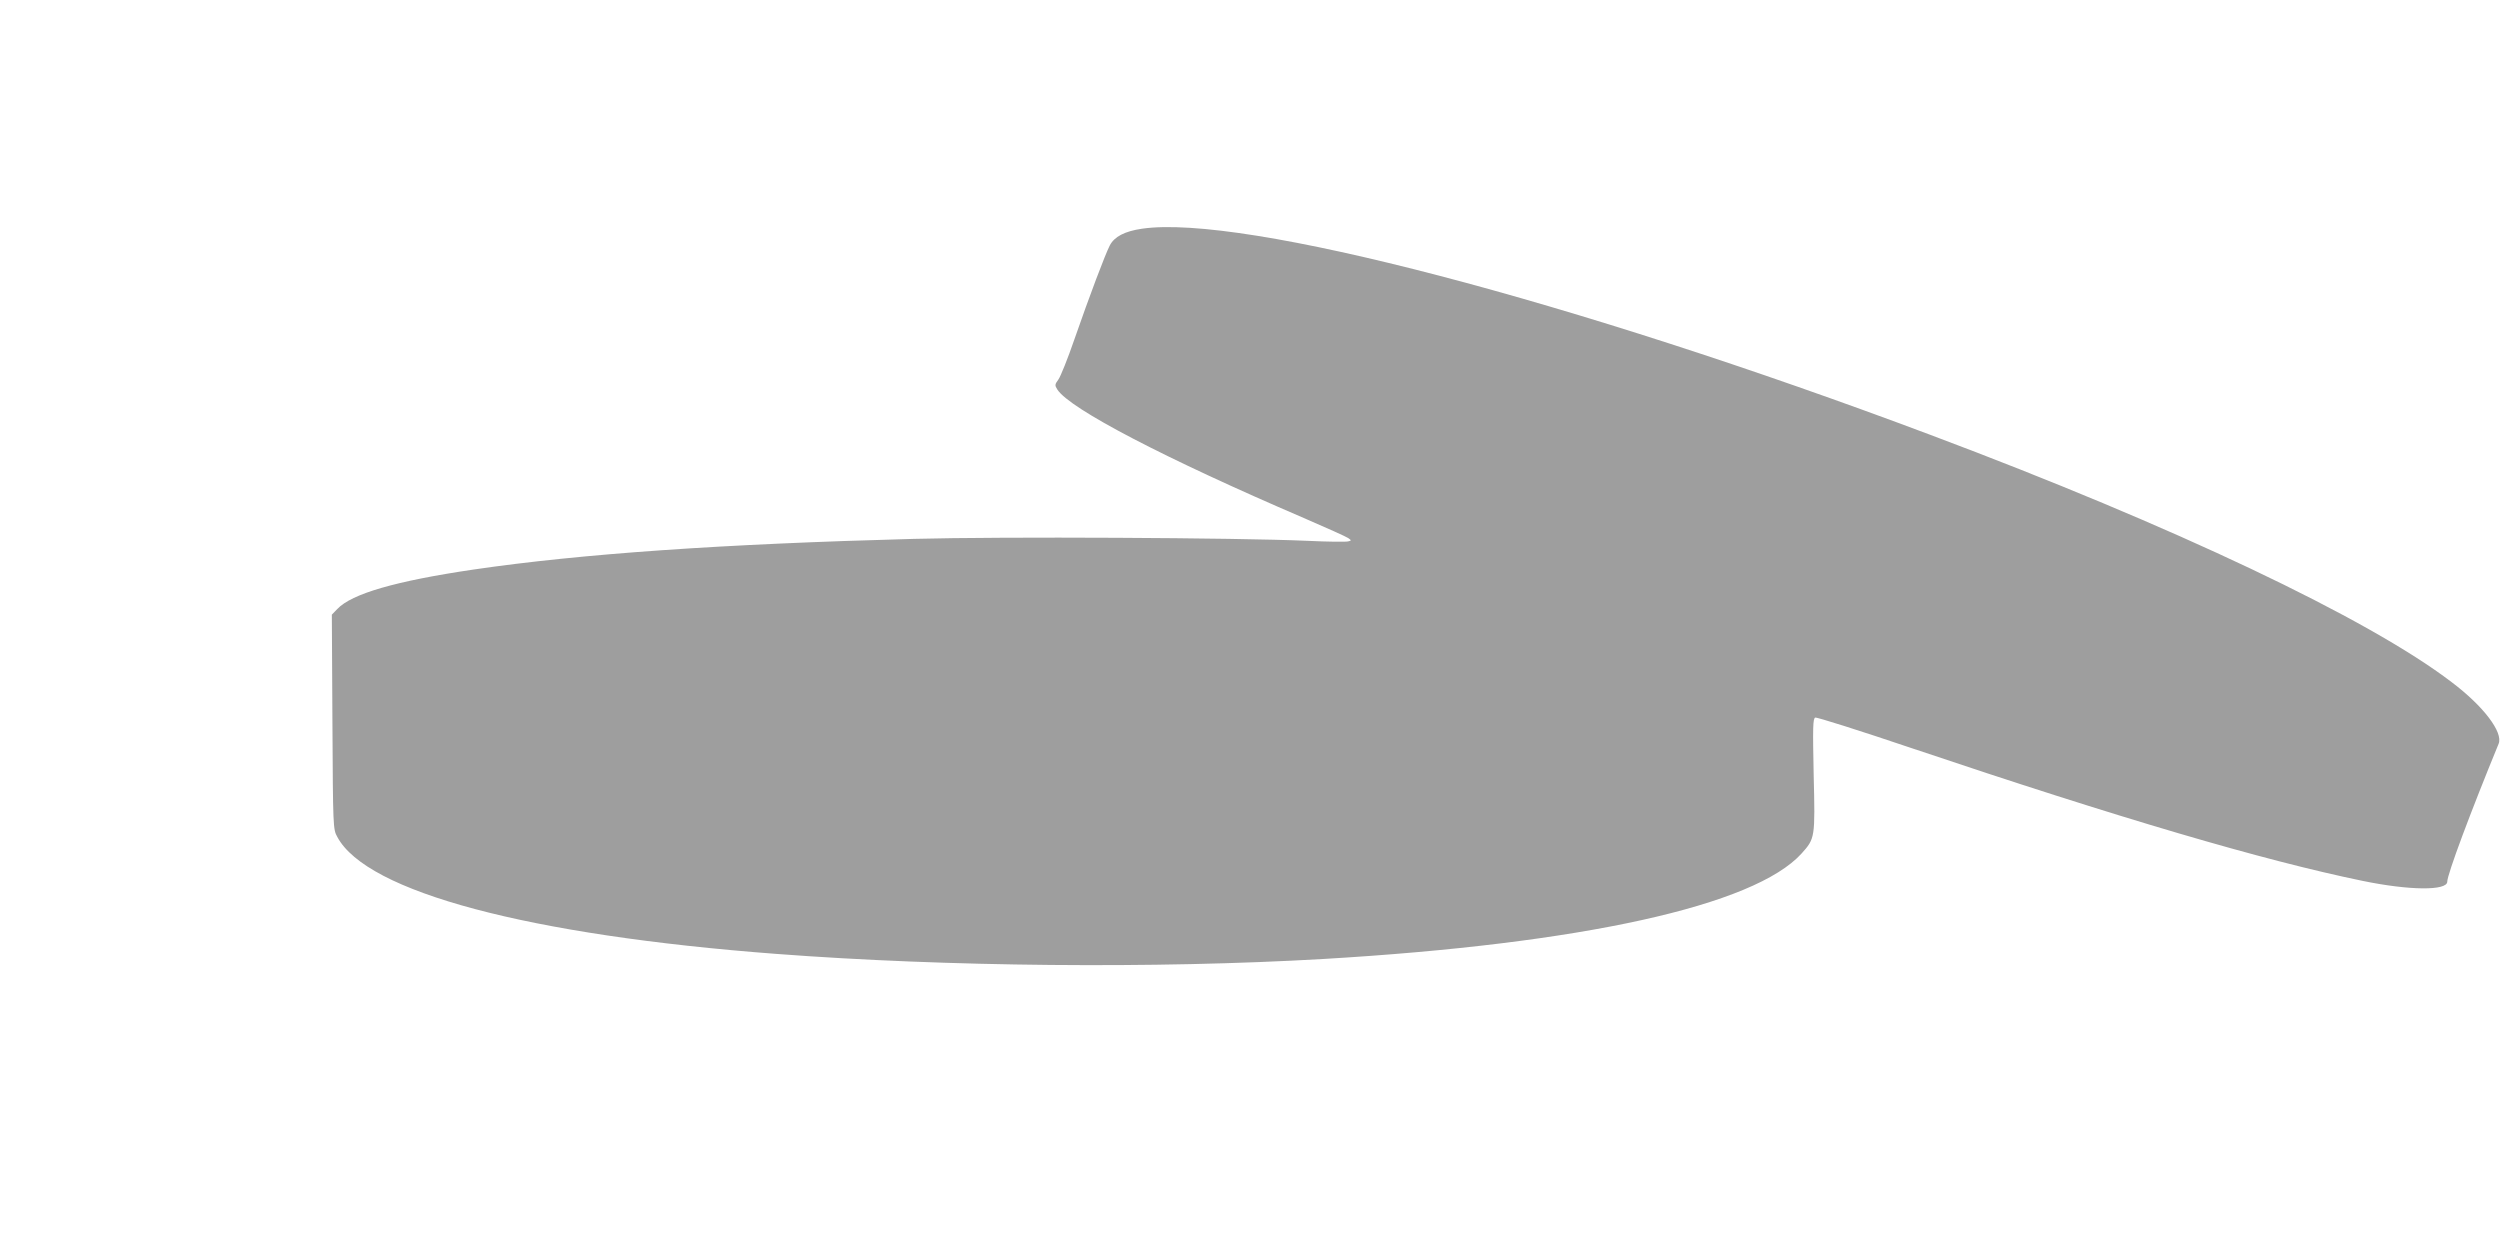 <?xml version="1.0" standalone="no"?>
<!DOCTYPE svg PUBLIC "-//W3C//DTD SVG 20010904//EN"
 "http://www.w3.org/TR/2001/REC-SVG-20010904/DTD/svg10.dtd">
<svg version="1.0" xmlns="http://www.w3.org/2000/svg"
 width="1280pt" height="640pt" viewBox="0 0 1280 640"
 preserveAspectRatio="xMidYMid meet">
<g transform="translate(0,640) scale(0.1,-0.1)"
fill="#9e9e9e" stroke="none">
<path d="M5847 5229 c-89 -13 -142 -41 -165 -86 -24 -47 -102 -253 -182 -483
-33 -96 -70 -188 -81 -203 -19 -26 -19 -30 -5 -52 65 -99 548 -351 1261 -657
116 -50 218 -96 228 -103 17 -12 17 -13 -1 -17 -10 -3 -104 -2 -208 3 -360 16
-1563 22 -2014 10 -979 -26 -1702 -76 -2255 -157 -400 -59 -624 -124 -698
-202 l-28 -29 3 -549 c3 -540 3 -550 25 -589 150 -282 979 -503 2248 -599 869
-66 1940 -76 2800 -26 1325 78 2207 273 2449 540 69 77 70 80 62 403 -5 243
-4 288 8 293 7 3 229 -67 492 -156 1070 -360 1801 -575 2310 -680 242 -50 434
-51 434 -4 0 37 120 358 263 706 24 58 -77 192 -240 315 -428 327 -1421 798
-2668 1266 -1839 691 -3523 1131 -4038 1056z"/>
</g>
</svg>
